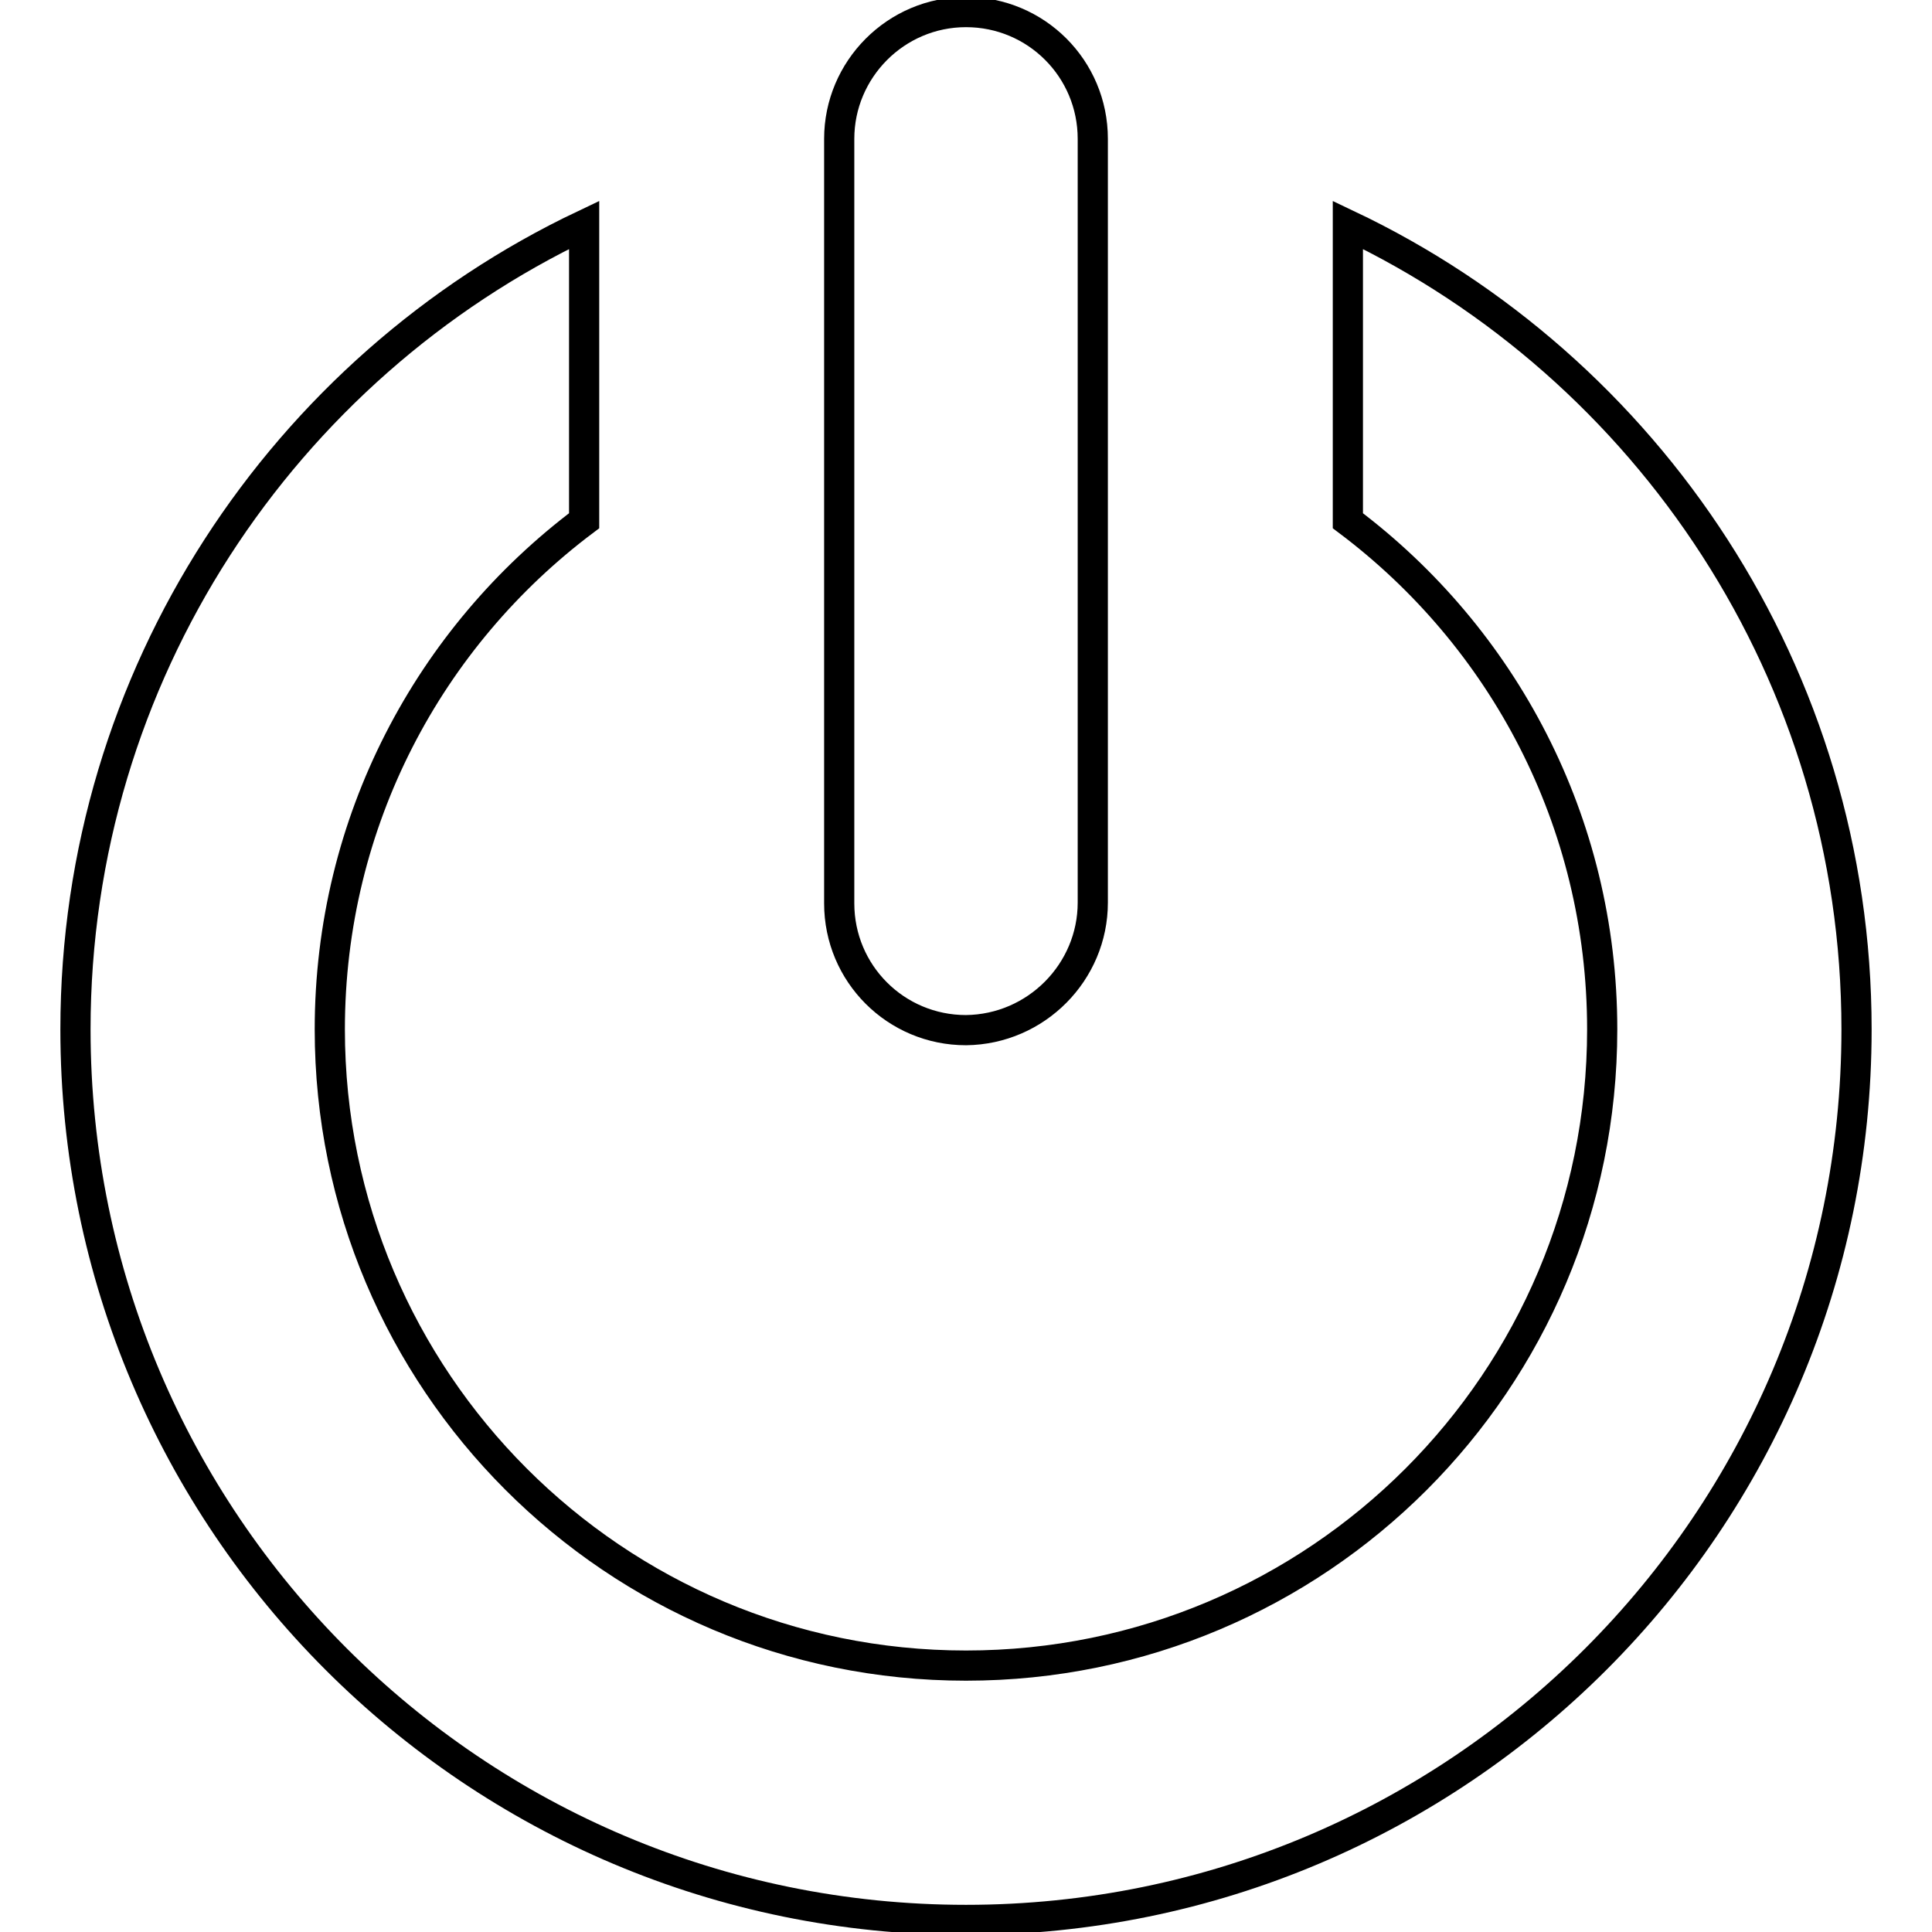 <?xml version="1.0" encoding="utf-8"?>
<!-- Svg Vector Icons : http://www.onlinewebfonts.com/icon -->
<!DOCTYPE svg PUBLIC "-//W3C//DTD SVG 1.1//EN" "http://www.w3.org/Graphics/SVG/1.1/DTD/svg11.dtd">
<svg version="1.1" xmlns="http://www.w3.org/2000/svg" xmlns:xlink="http://www.w3.org/1999/xlink" x="0px" y="0px" viewBox="0 0 256 256" enable-background="new 0 0 256 256" xml:space="preserve">
<g><g><g><path stroke-width="4" fill-opacity="0" stroke="#000000"  d="M178.6,29.8V69c20.5,15.4,33.7,39.8,33.7,67.4c0,46.6-37.7,84.3-84.3,84.3c-46.6,0-84.3-37.8-84.3-84.3c0-27.6,13.2-52,33.7-67.4V29.8C37.6,48.7,10,89.4,10,136.4c0,65.2,52.8,118,118,118s118-52.8,118-118C246,89.4,218.4,48.7,178.6,29.8z"/><path stroke-width="4" fill-opacity="0" stroke="#000000"  d="M144.8,119.6V18.4c0-9.3-7.5-16.8-16.8-16.8c-9.3,0-16.8,7.6-16.8,16.8v101.3c0,9.3,7.5,16.8,16.8,16.8C137.3,136.4,144.8,128.8,144.8,119.6z"/></g><g></g><g></g><g></g><g></g><g></g><g></g><g></g><g></g><g></g><g></g><g></g><g></g><g></g><g></g><g></g></g></g>
</svg>